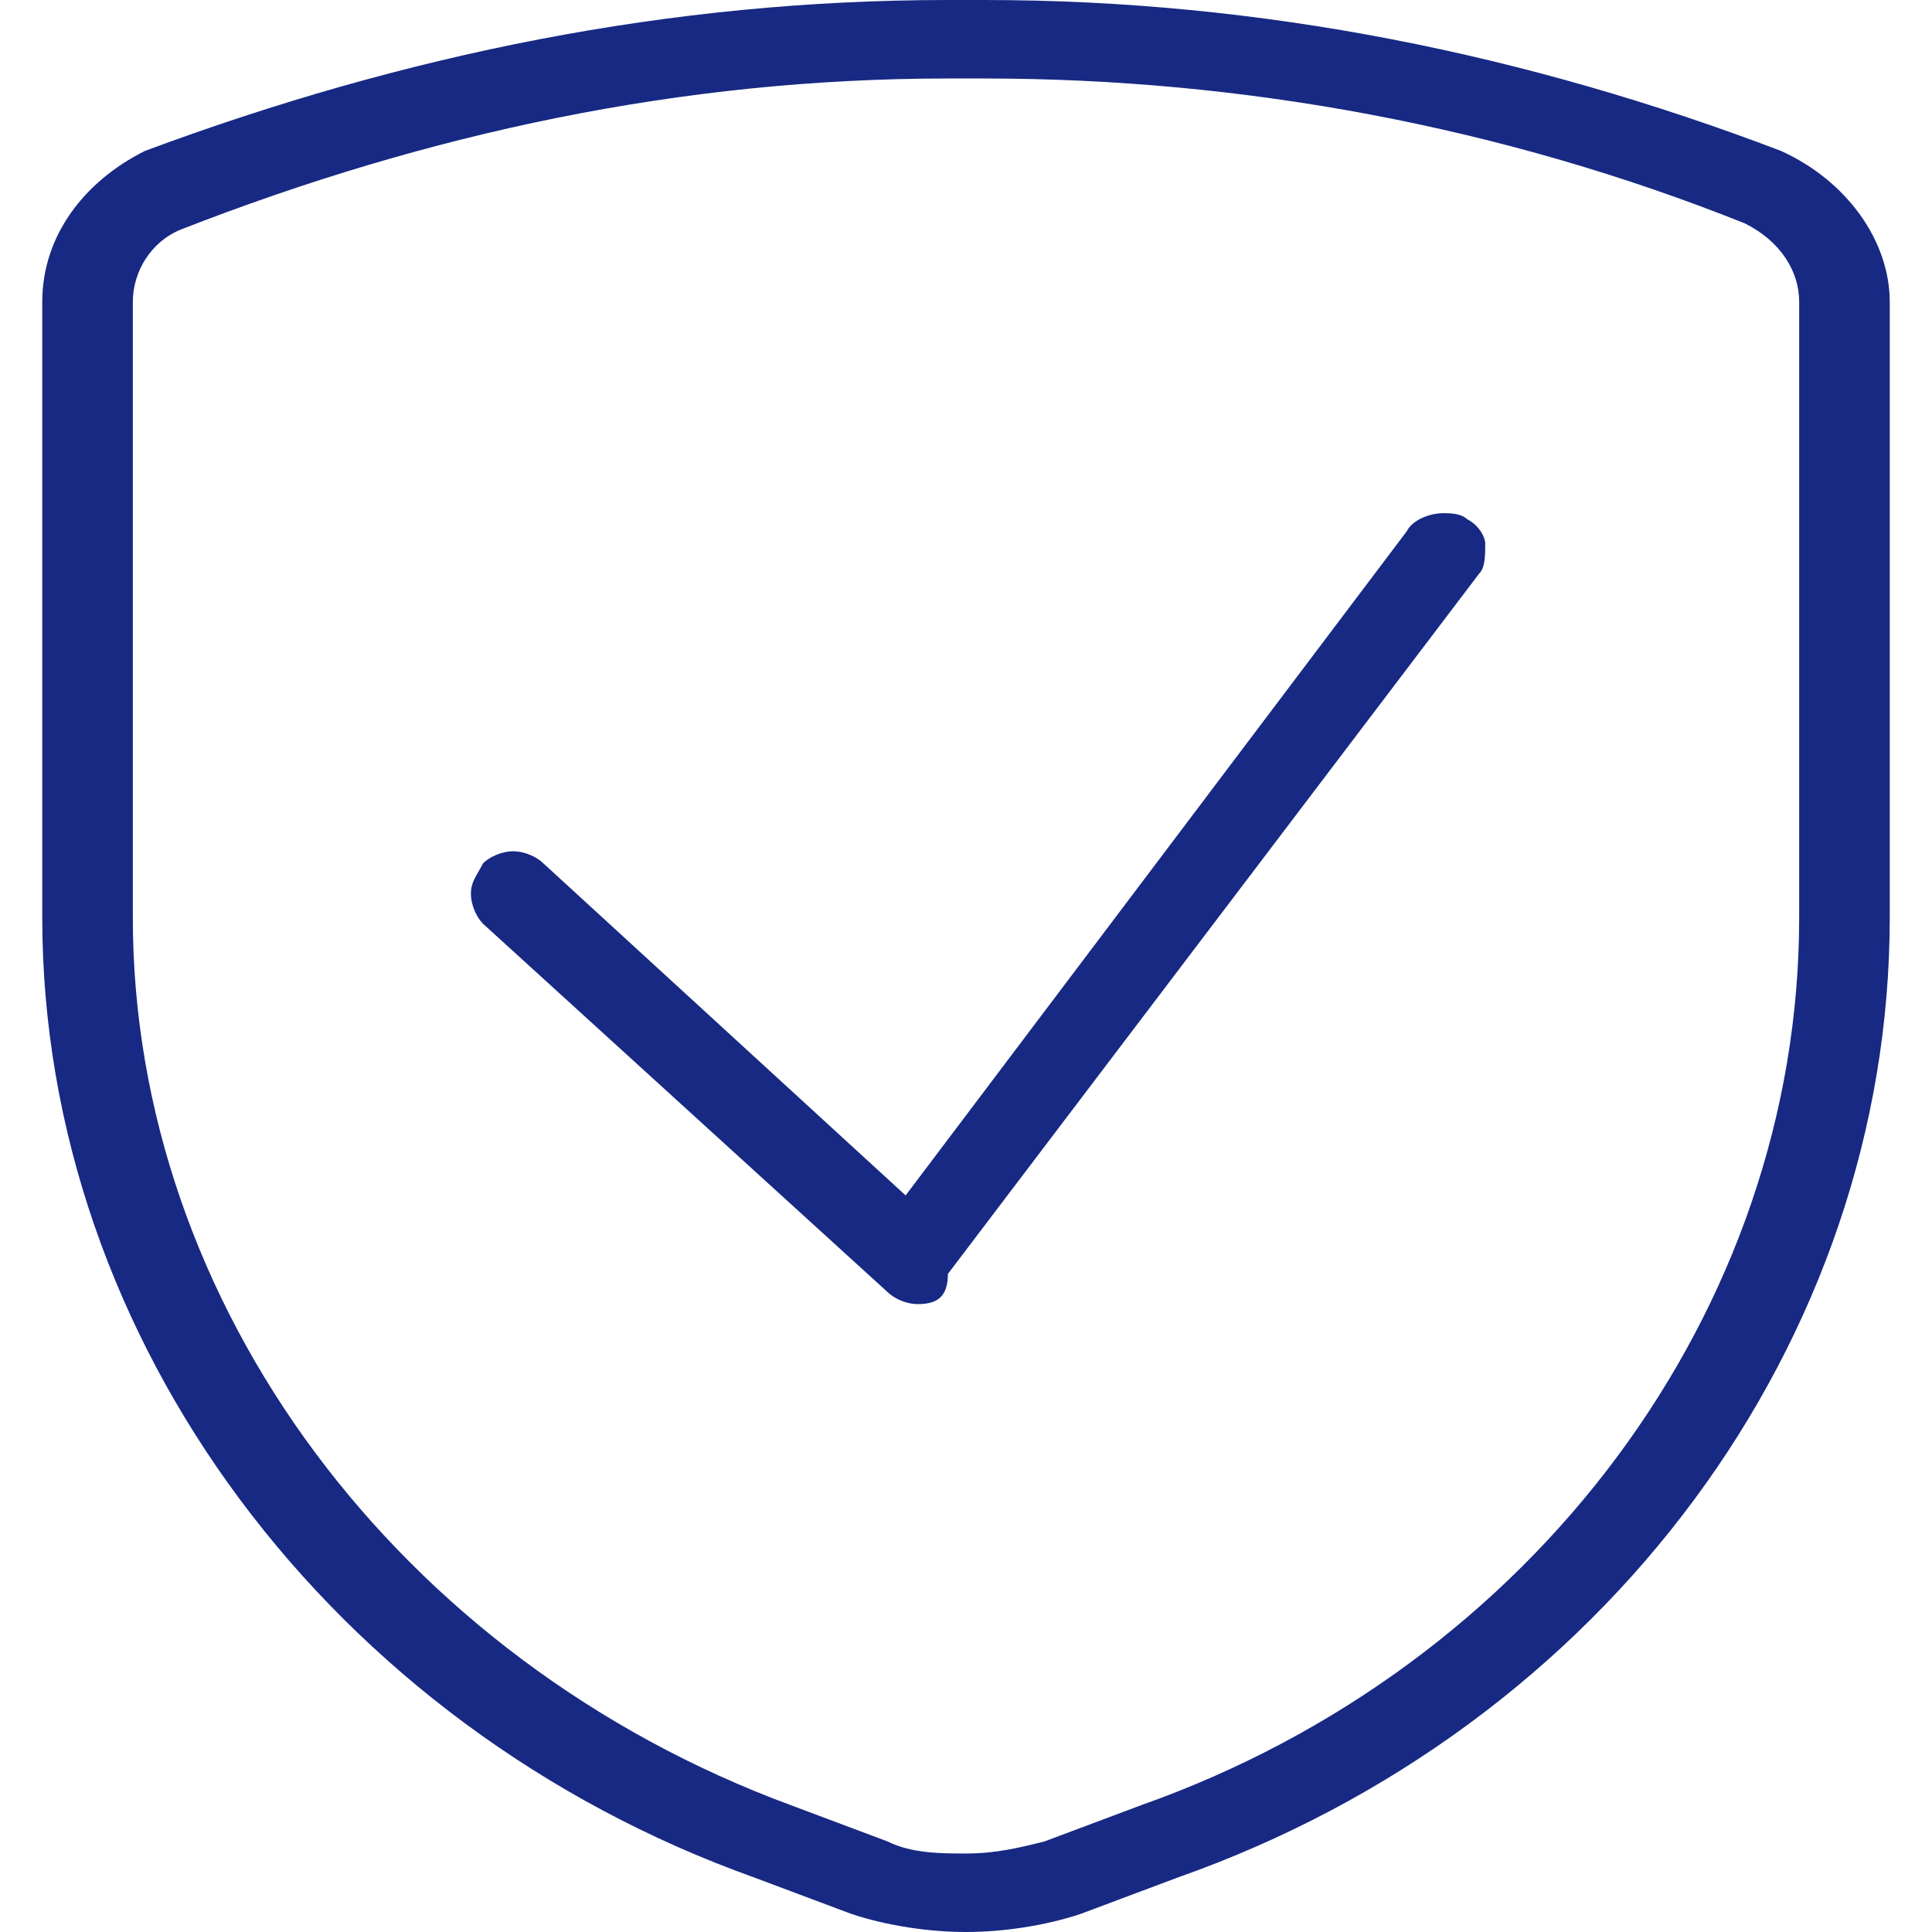 <?xml version="1.0" encoding="utf-8"?>
<!-- Generator: Adobe Illustrator 24.0.1, SVG Export Plug-In . SVG Version: 6.00 Build 0)  -->
<svg version="1.1" id="Ebene_1" xmlns="http://www.w3.org/2000/svg" xmlns:xlink="http://www.w3.org/1999/xlink" x="0px" y="0px"
	 viewBox="0 0 32 32" style="enable-background:new 0 0 32 32;" xml:space="preserve">
<style type="text/css">
	.st0{fill:#172983;}
</style>
<path class="st0" d="M15.2,21.6c-0.2,0-0.4-0.1-0.5-0.2L8,15.3c-0.1-0.1-0.2-0.3-0.2-0.5c0-0.2,0.1-0.3,0.2-0.5
	c0.1-0.1,0.3-0.2,0.5-0.2c0.2,0,0.4,0.1,0.5,0.2l6,5.5l8.3-11c0.1-0.2,0.4-0.3,0.6-0.3c0.1,0,0.3,0,0.4,0.1c0.2,0.1,0.3,0.3,0.3,0.4
	c0,0.2,0,0.4-0.1,0.5l-8.8,11.6C15.7,21.5,15.5,21.6,15.2,21.6C15.3,21.6,15.2,21.6,15.2,21.6z"/>
<path class="st0" d="M16,32c-0.6,0-1.3-0.1-1.9-0.3l-1.6-0.6C5.5,28.6,0.7,22.2,0.7,15.2V5c0-1.1,0.7-2,1.7-2.5
	C6.7,0.9,11.1,0,15.7,0L16,0l0.3,0c4.6,0,9,0.9,13.2,2.5C30.6,3,31.3,4,31.3,5v10.2c0,7-4.7,13.4-11.8,15.9l-1.6,0.6
	C17.3,31.9,16.6,32,16,32z M15.7,1.3C11.3,1.3,7.1,2.2,3,3.8C2.5,4,2.2,4.5,2.2,5v10.2c0,6.4,4.4,12.3,10.9,14.7l1.6,0.6
	c0.4,0.2,0.9,0.2,1.3,0.2c0.5,0,0.9-0.1,1.3-0.2l1.6-0.6c6.5-2.3,10.9-8.2,10.9-14.7V5c0-0.5-0.3-1-0.9-1.3c-4-1.6-8.3-2.4-12.6-2.4
	l-0.3,0L15.7,1.3z"/>
</svg>
